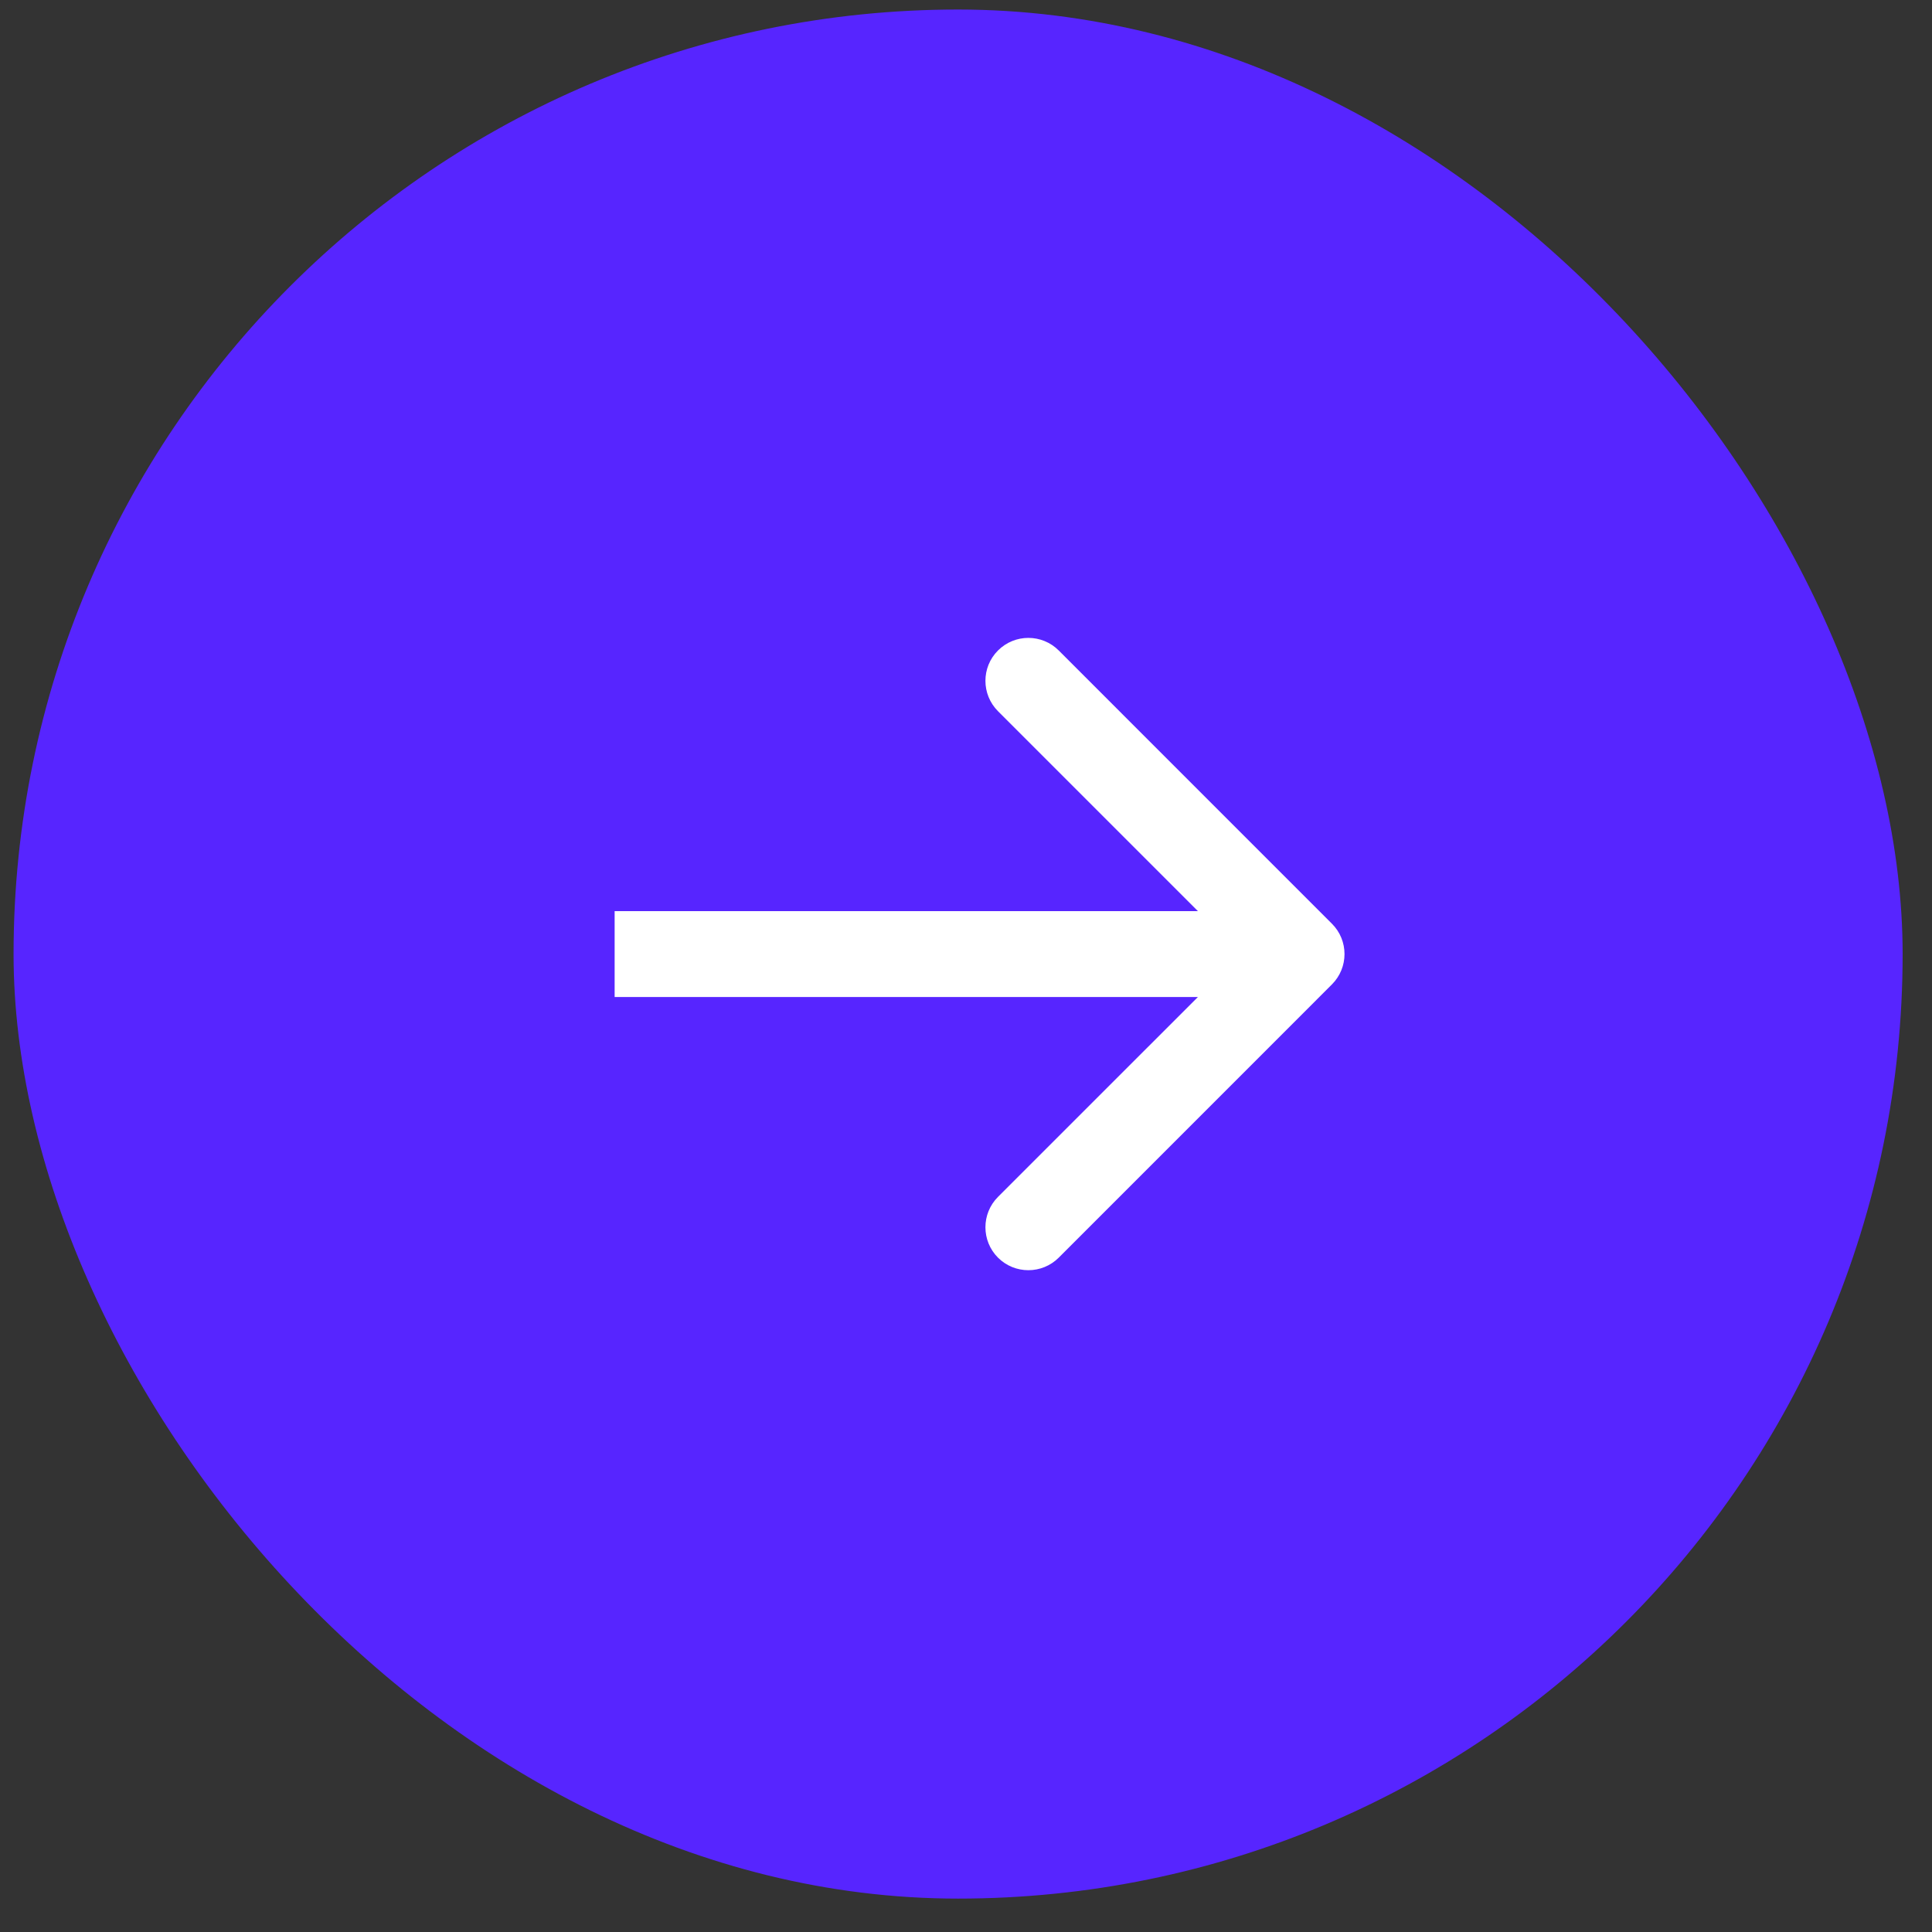 <svg xmlns="http://www.w3.org/2000/svg" width="45" height="45" viewBox="0 0 45 45" fill="none"><rect x="0" y="0" width="45" height="45" fill="#333333" stroke="none"/><rect x="0.316" y="0.222" width="44" height="44" rx="22" fill="#5725FF"></rect><path d="M31.023 22.929C31.414 22.538 31.414 21.905 31.023 21.515L24.66 15.151C24.269 14.76 23.636 14.76 23.245 15.151C22.855 15.541 22.855 16.174 23.245 16.565L28.902 22.222L23.245 27.878C22.855 28.269 22.855 28.902 23.245 29.293C23.636 29.683 24.269 29.683 24.66 29.293L31.023 22.929ZM14.316 23.222H30.316V21.222H14.316V23.222Z" fill="white"></path></svg>